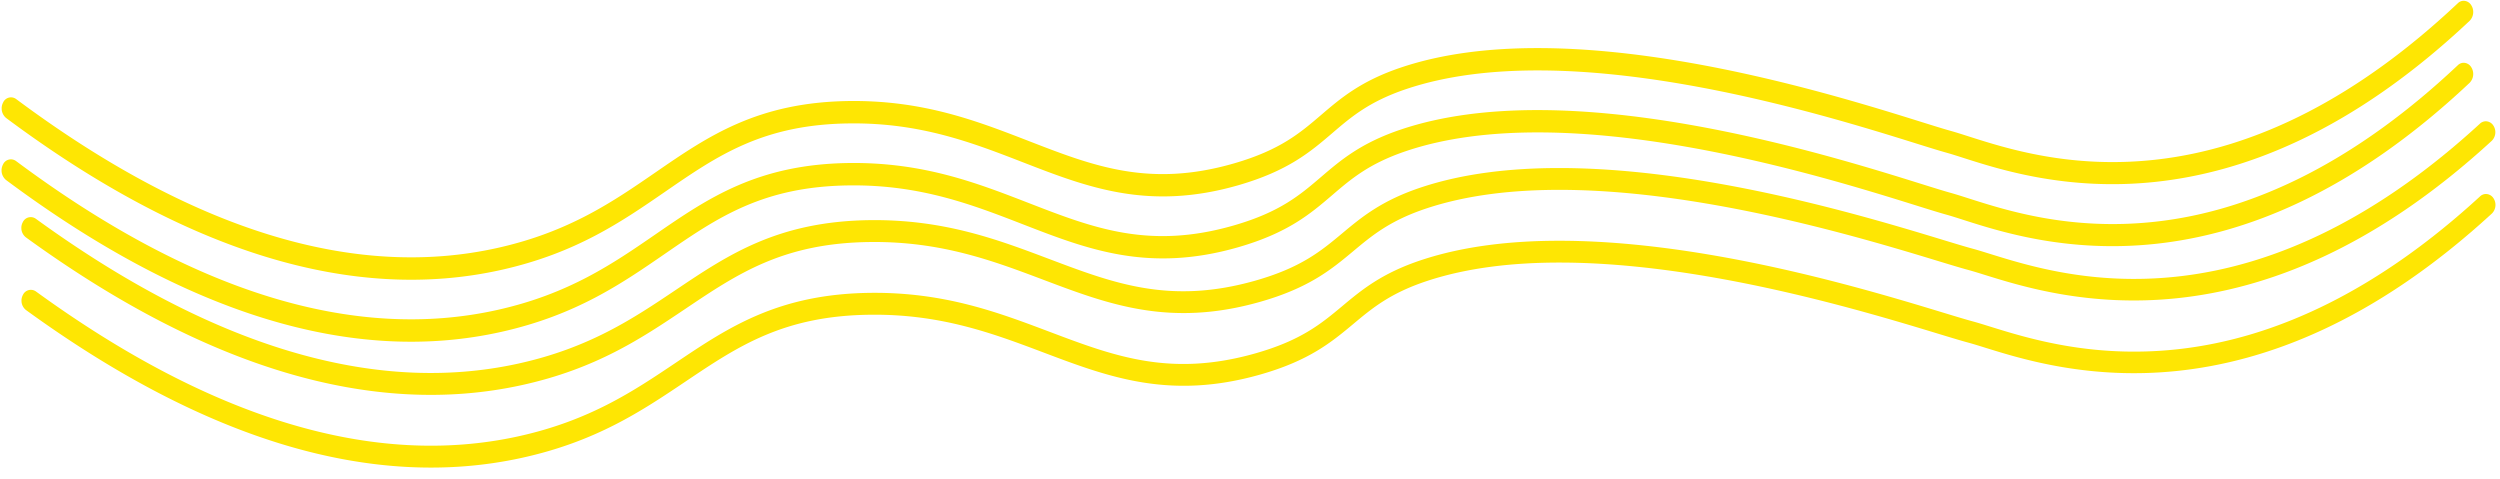 <?xml version="1.0" encoding="UTF-8"?>
<svg xmlns="http://www.w3.org/2000/svg" xmlns:xlink="http://www.w3.org/1999/xlink" width="557.75" height="106.859" viewBox="0 0 557.75 106.859">
  <defs>
    <clipPath id="clip-path">
      <path id="Tracé_22159" data-name="Tracé 22159" d="M0,0,551.606-1.219,551.533,48.1-.072,49.324Z" fill="#fee603"></path>
    </clipPath>
    <clipPath id="clip-path-2">
      <path id="Tracé_22158" data-name="Tracé 22158" d="M0,0,551.582-1.219,551.509,48.1-.072,49.324Z" fill="#fee603"></path>
    </clipPath>
    <clipPath id="clip-path-3">
      <path id="Tracé_22160" data-name="Tracé 22160" d="M0,0,552.121-1.188l-.072,48.137L-.072,48.137Z" fill="#fee603"></path>
    </clipPath>
  </defs>
  <g id="Surlignage_noodles" data-name="Surlignage noodles" transform="translate(-441.567 -1812.76)">
    <g id="Groupe_10877" data-name="Groupe 10877" transform="matrix(1, -0.026, 0.026, 1, 338.626, 1842.248)">
      <g id="Groupe_10876" data-name="Groupe 10876" transform="translate(103.01 2.697)" clip-path="url(#clip-path)">
        <path id="Tracé_22156" data-name="Tracé 22156" d="M549.493-1.214a1.9,1.9,0,0,0-1.27.507c-22.489,20.109-45.535,31.264-68.5,33.152-18.83,1.555-32.97-3.377-41.417-6.32-1.5-.522-2.79-.973-3.894-1.309-1.5-.458-3.735-1.22-6.566-2.186-21.392-7.3-78.217-26.684-115.693-15.108-9,2.779-13.582,6.5-18.013,10.094-4.807,3.9-9.347,7.587-19.691,10.291-19,4.967-31.347-.192-45.639-6.167-11.407-4.769-23.2-9.7-39.649-9.963-20.541-.314-31.812,7.006-43.738,14.77-9.649,6.281-19.627,12.777-35.615,15.927C77.555,48.831,41.71,36.728,3.27,6.509a1.922,1.922,0,0,0-2.928.7,2.792,2.792,0,0,0,.584,3.465c39.357,30.941,76.22,43.3,109.561,36.728,16.7-3.291,27-9.994,36.959-16.479,11.919-7.758,22.235-14.485,41.644-14.15,15.755.252,27.218,5.045,38.3,9.678,14.282,5.971,27.772,11.608,47.953,6.334,11.146-2.913,16.243-7.051,21.172-11.051,4.321-3.507,8.4-6.82,16.686-9.379,36.356-11.229,92.372,7.883,113.46,15.076,2.864.977,5.125,1.749,6.682,2.223,1.035.317,2.3.755,3.755,1.265C453.388,36.6,496.644,51.669,550.759,3.279a2.819,2.819,0,0,0,.42-3.5,2,2,0,0,0-1.685-.991" transform="translate(0 0)" fill="#fee603"></path>
      </g>
    </g>
    <g id="Groupe_10880" data-name="Groupe 10880" transform="matrix(1, -0.026, 0.026, 1, 338.626, 1828.418)">
      <g id="Groupe_10876-2" data-name="Groupe 10876" transform="translate(103.034 2.697)" clip-path="url(#clip-path-2)">
        <path id="Tracé_22156-2" data-name="Tracé 22156" d="M549.469-1.214a1.9,1.9,0,0,0-1.27.507C525.712,19.4,502.666,30.556,479.7,32.445c-18.829,1.555-32.969-3.377-41.415-6.32-1.5-.522-2.789-.973-3.894-1.309-1.5-.458-3.735-1.22-6.565-2.186-21.391-7.3-78.213-26.684-115.688-15.108-9,2.779-13.581,6.5-18.012,10.094-4.807,3.9-9.347,7.587-19.69,10.291-19,4.967-31.346-.192-45.637-6.167-11.406-4.769-23.2-9.7-39.647-9.963-20.54-.314-31.81,7.006-43.736,14.77-9.649,6.281-19.626,12.777-35.614,15.927C77.552,48.831,41.708,36.728,3.27,6.509a1.922,1.922,0,0,0-2.928.7,2.792,2.792,0,0,0,.584,3.465c39.356,30.941,76.216,43.3,109.556,36.728,16.7-3.291,27-9.994,36.958-16.479,11.918-7.758,22.234-14.485,41.642-14.15,15.754.252,27.217,5.045,38.3,9.678,14.281,5.971,27.771,11.608,47.951,6.334,11.146-2.913,16.242-7.051,21.171-11.051,4.321-3.507,8.4-6.82,16.685-9.379C349.547,1.13,405.56,20.241,426.647,27.434c2.864.977,5.125,1.749,6.682,2.223,1.034.317,2.3.755,3.755,1.265C453.368,36.6,496.623,51.669,550.735,3.279a2.819,2.819,0,0,0,.42-3.5,2,2,0,0,0-1.685-.991" transform="translate(0 0)" fill="#fee603"></path>
      </g>
    </g>
    <g id="Groupe_10879" data-name="Groupe 10879" transform="matrix(1, -0.026, 0.026, 1, 343.146, 1855.322)">
      <g id="Groupe_10876-3" data-name="Groupe 10876" transform="translate(102.913 2.654)" clip-path="url(#clip-path-3)">
        <path id="Tracé_22156-3" data-name="Tracé 22156" d="M550.007-1.183a1.931,1.931,0,0,0-1.271.495c-22.51,19.625-45.578,30.511-68.563,32.355-18.848,1.517-33-3.3-41.456-6.168-1.5-.509-2.792-.949-3.9-1.278-1.5-.447-3.738-1.19-6.572-2.134-21.412-7.121-78.29-26.043-115.8-14.745-9.009,2.712-13.595,6.341-18.029,9.852-4.811,3.808-9.356,7.4-19.71,10.044-19.02,4.847-31.376-.187-45.682-6.019-11.417-4.654-23.223-9.466-39.686-9.723-20.56-.306-31.841,6.837-43.779,14.415-9.658,6.13-19.646,12.47-35.649,15.544-32.284,6.2-68.163-5.608-106.639-35.1a1.949,1.949,0,0,0-2.931.687,2.677,2.677,0,0,0,.585,3.381c39.394,30.2,76.291,42.257,109.664,35.844,16.716-3.212,27.024-9.754,36.994-16.083,11.93-7.571,22.256-14.136,41.683-13.809,15.77.246,27.244,4.923,38.34,9.445,14.3,5.828,27.8,11.329,48,6.182,11.157-2.842,16.258-6.881,21.192-10.785,4.325-3.423,8.409-6.656,16.7-9.153,36.39-10.959,92.459,7.693,113.566,14.713,2.866.953,5.13,1.707,6.688,2.17,1.036.309,2.3.737,3.758,1.234,16.3,5.536,59.6,20.248,113.762-26.978a2.7,2.7,0,0,0,.42-3.418,2.016,2.016,0,0,0-1.687-.967" transform="translate(0 0)" fill="#fee603"></path>
      </g>
      <g id="Groupe_10881" data-name="Groupe 10881" transform="translate(102.521 18.866)" clip-path="url(#clip-path-3)">
        <path id="Tracé_22157" data-name="Tracé 22157" d="M550.007-1.183a1.931,1.931,0,0,0-1.271.495c-22.51,19.625-45.578,30.511-68.563,32.355-18.848,1.517-33-3.3-41.456-6.168-1.5-.509-2.792-.949-3.9-1.278-1.5-.447-3.738-1.19-6.572-2.134-21.412-7.121-78.29-26.043-115.8-14.745-9.009,2.712-13.595,6.341-18.029,9.852-4.811,3.808-9.356,7.4-19.71,10.044-19.02,4.847-31.376-.187-45.682-6.019-11.417-4.654-23.223-9.466-39.686-9.723-20.56-.306-31.841,6.837-43.779,14.415-9.658,6.13-19.646,12.47-35.649,15.544-32.284,6.2-68.163-5.608-106.639-35.1a1.949,1.949,0,0,0-2.931.687,2.677,2.677,0,0,0,.585,3.381c39.394,30.2,76.291,42.257,109.664,35.844,16.716-3.212,27.024-9.754,36.994-16.083,11.93-7.571,22.256-14.136,41.683-13.809,15.77.246,27.244,4.923,38.34,9.445,14.3,5.828,27.8,11.329,48,6.182,11.157-2.842,16.258-6.881,21.192-10.785,4.325-3.423,8.409-6.656,16.7-9.153,36.39-10.959,92.459,7.693,113.566,14.713,2.866.953,5.13,1.707,6.688,2.17,1.036.309,2.3.737,3.758,1.234,16.3,5.536,59.6,20.248,113.762-26.978a2.7,2.7,0,0,0,.42-3.418,2.016,2.016,0,0,0-1.687-.967" transform="translate(0 0)" fill="#fee603"></path>
      </g>
    </g>
  </g>
</svg>
